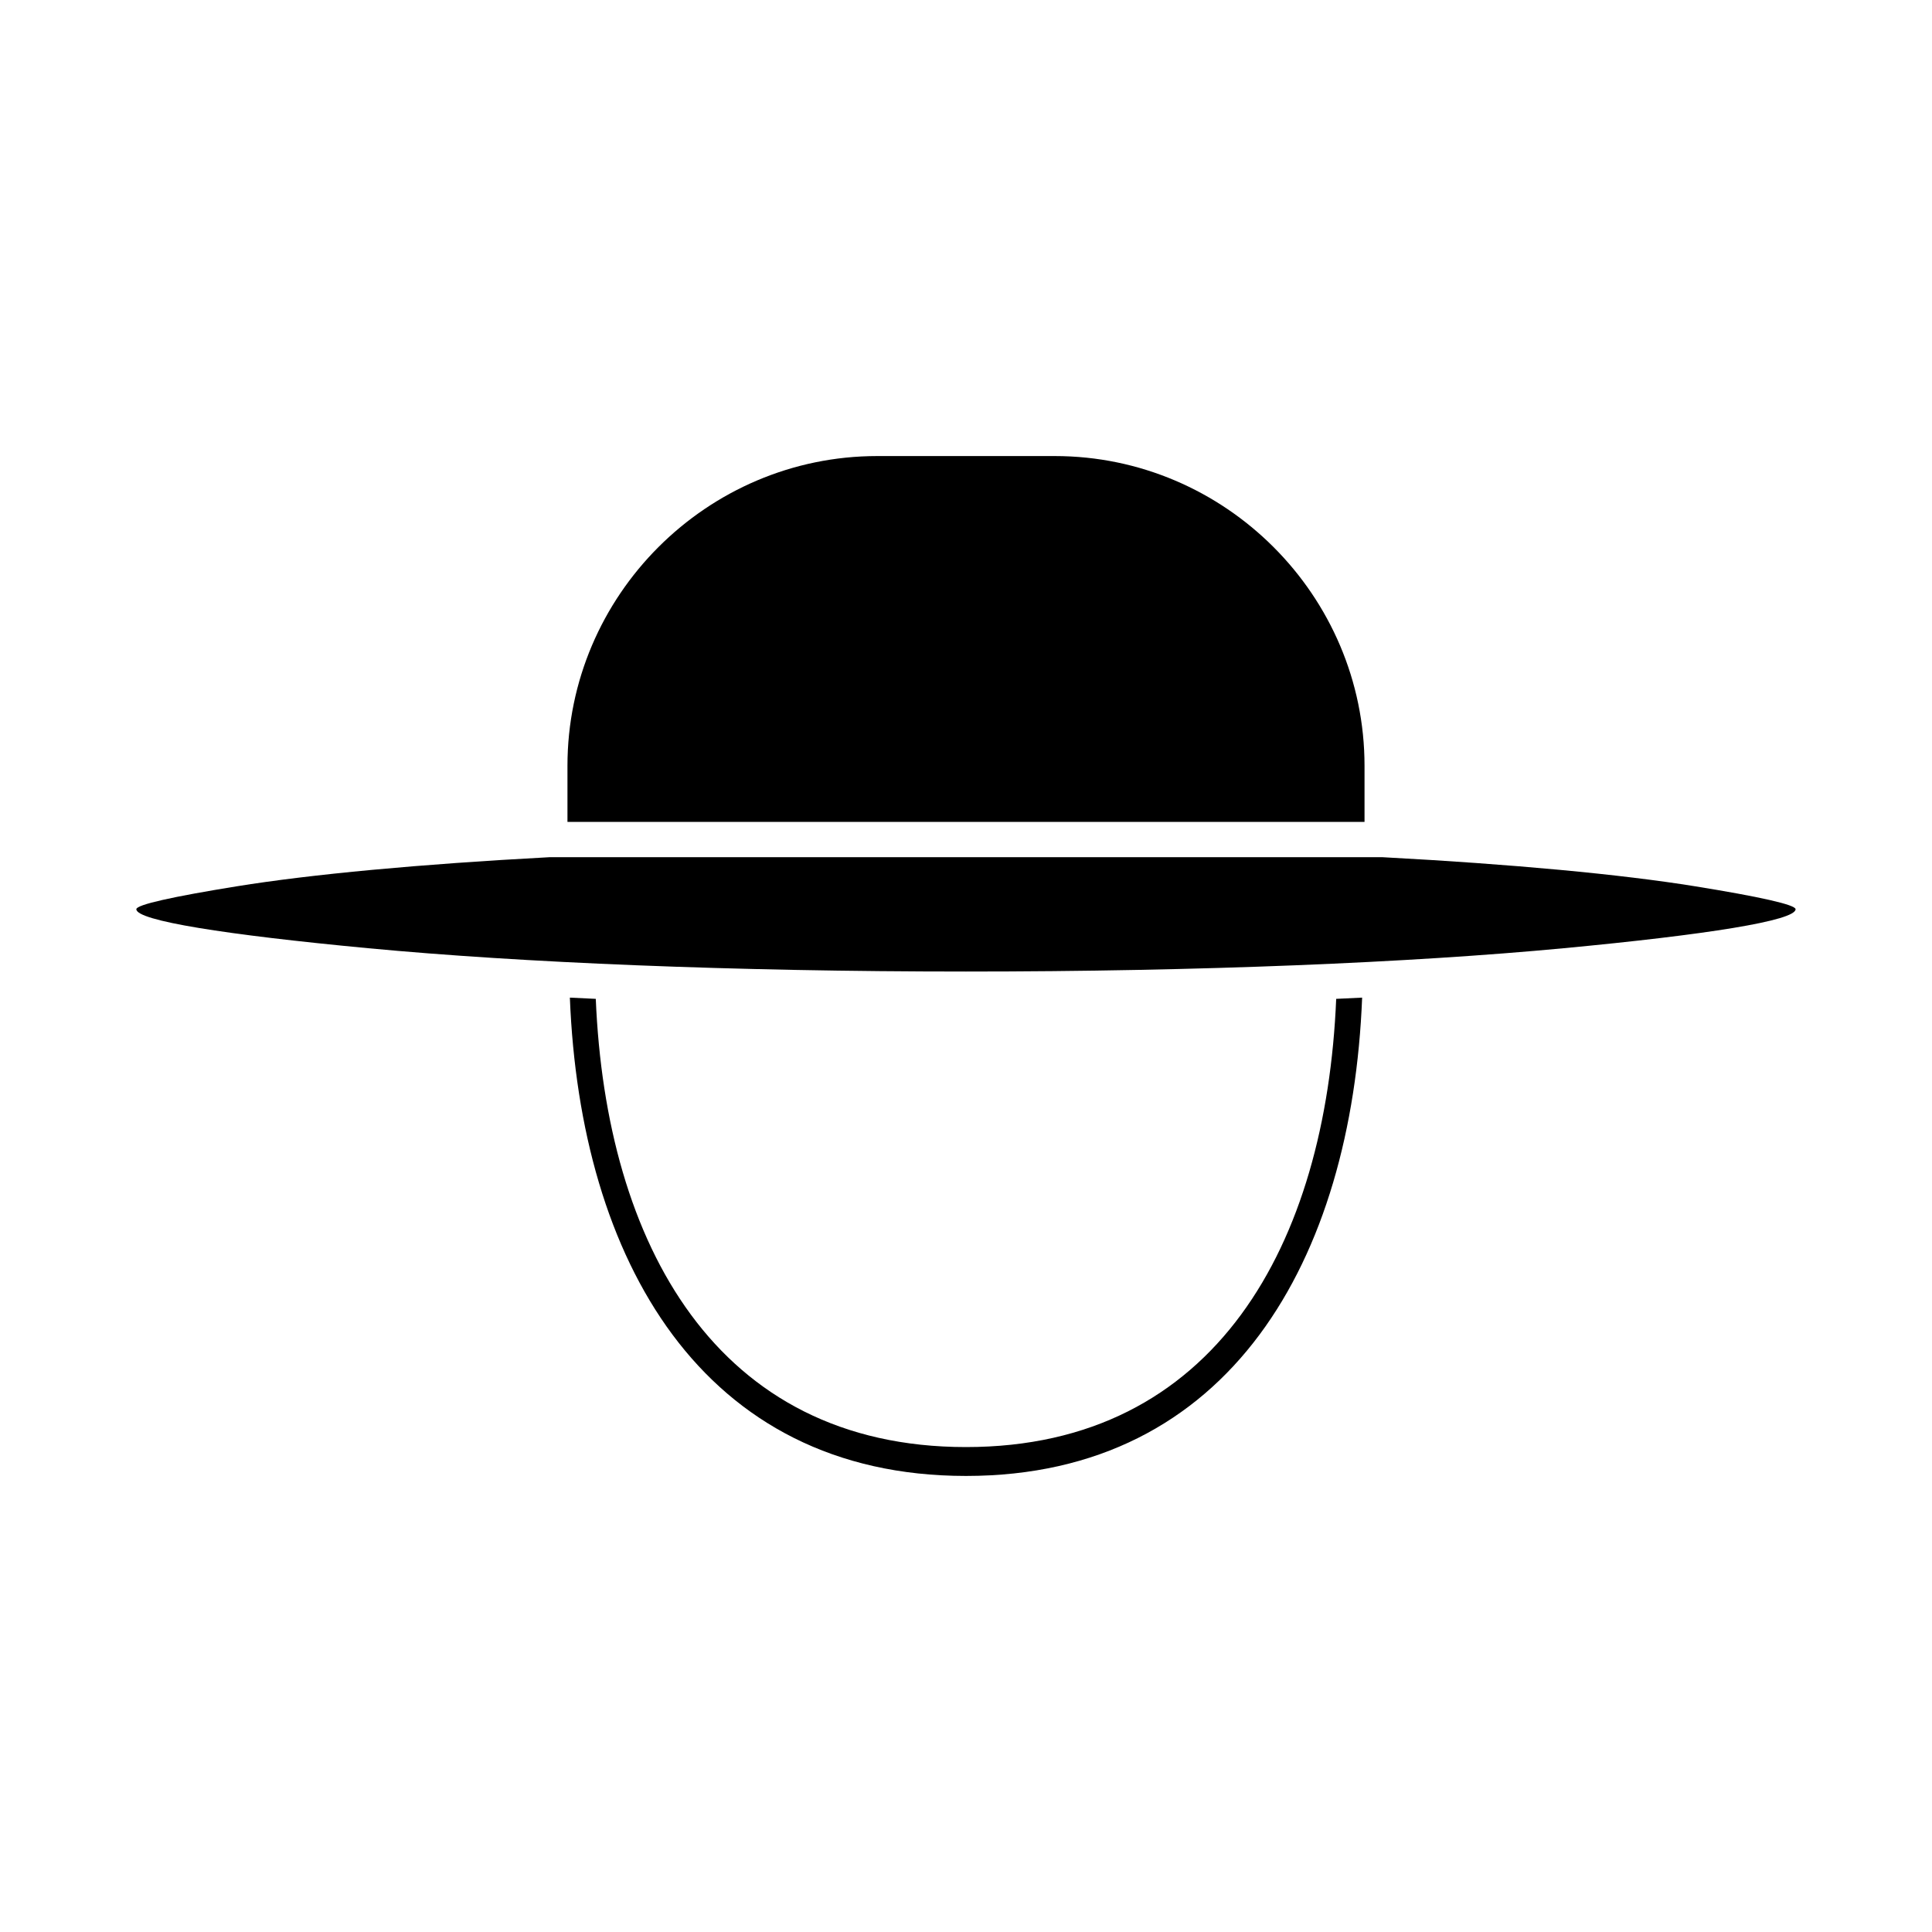 <?xml version="1.0" encoding="UTF-8"?>
<!-- Uploaded to: ICON Repo, www.iconrepo.com, Generator: ICON Repo Mixer Tools -->
<svg fill="#000000" width="800px" height="800px" version="1.1" viewBox="144 144 512 512" xmlns="http://www.w3.org/2000/svg">
 <g fill-rule="evenodd">
  <path d="m400 264.86h-23.52c-22.57 0-43.098 9.238-57.98 24.117-14.879 14.879-24.117 35.406-24.117 57.977v14.859h211.23v-14.859c0-22.57-9.238-43.098-24.117-57.977-14.883-14.883-35.406-24.117-57.977-24.117z"/>
  <path d="m593.3 378.89c-19.844-3.207-48.52-5.879-82.918-7.723h-220.76c-34.41 1.84-63.09 4.516-82.934 7.723-16.879 2.727-26.555 4.863-26.555 6.062 0 3.023 23.516 6.758 61.527 10.344 40.387 3.812 96.359 6.172 158.33 6.172s117.95-2.359 158.33-6.172c38.012-3.586 61.527-7.32 61.527-10.344 0.004-1.195-9.672-3.336-26.551-6.062z"/>
  <path d="m504.98 408.38c-2.723 69.324-34.914 126.76-104.98 126.76s-102.25-57.438-104.98-126.76c2.269 0.113 4.559 0.219 6.867 0.328 2.695 64.836 31.863 118.78 98.109 118.78s95.414-53.941 98.109-118.78c2.309-0.105 4.598-0.211 6.867-0.328z"/>
 </g>
</svg>